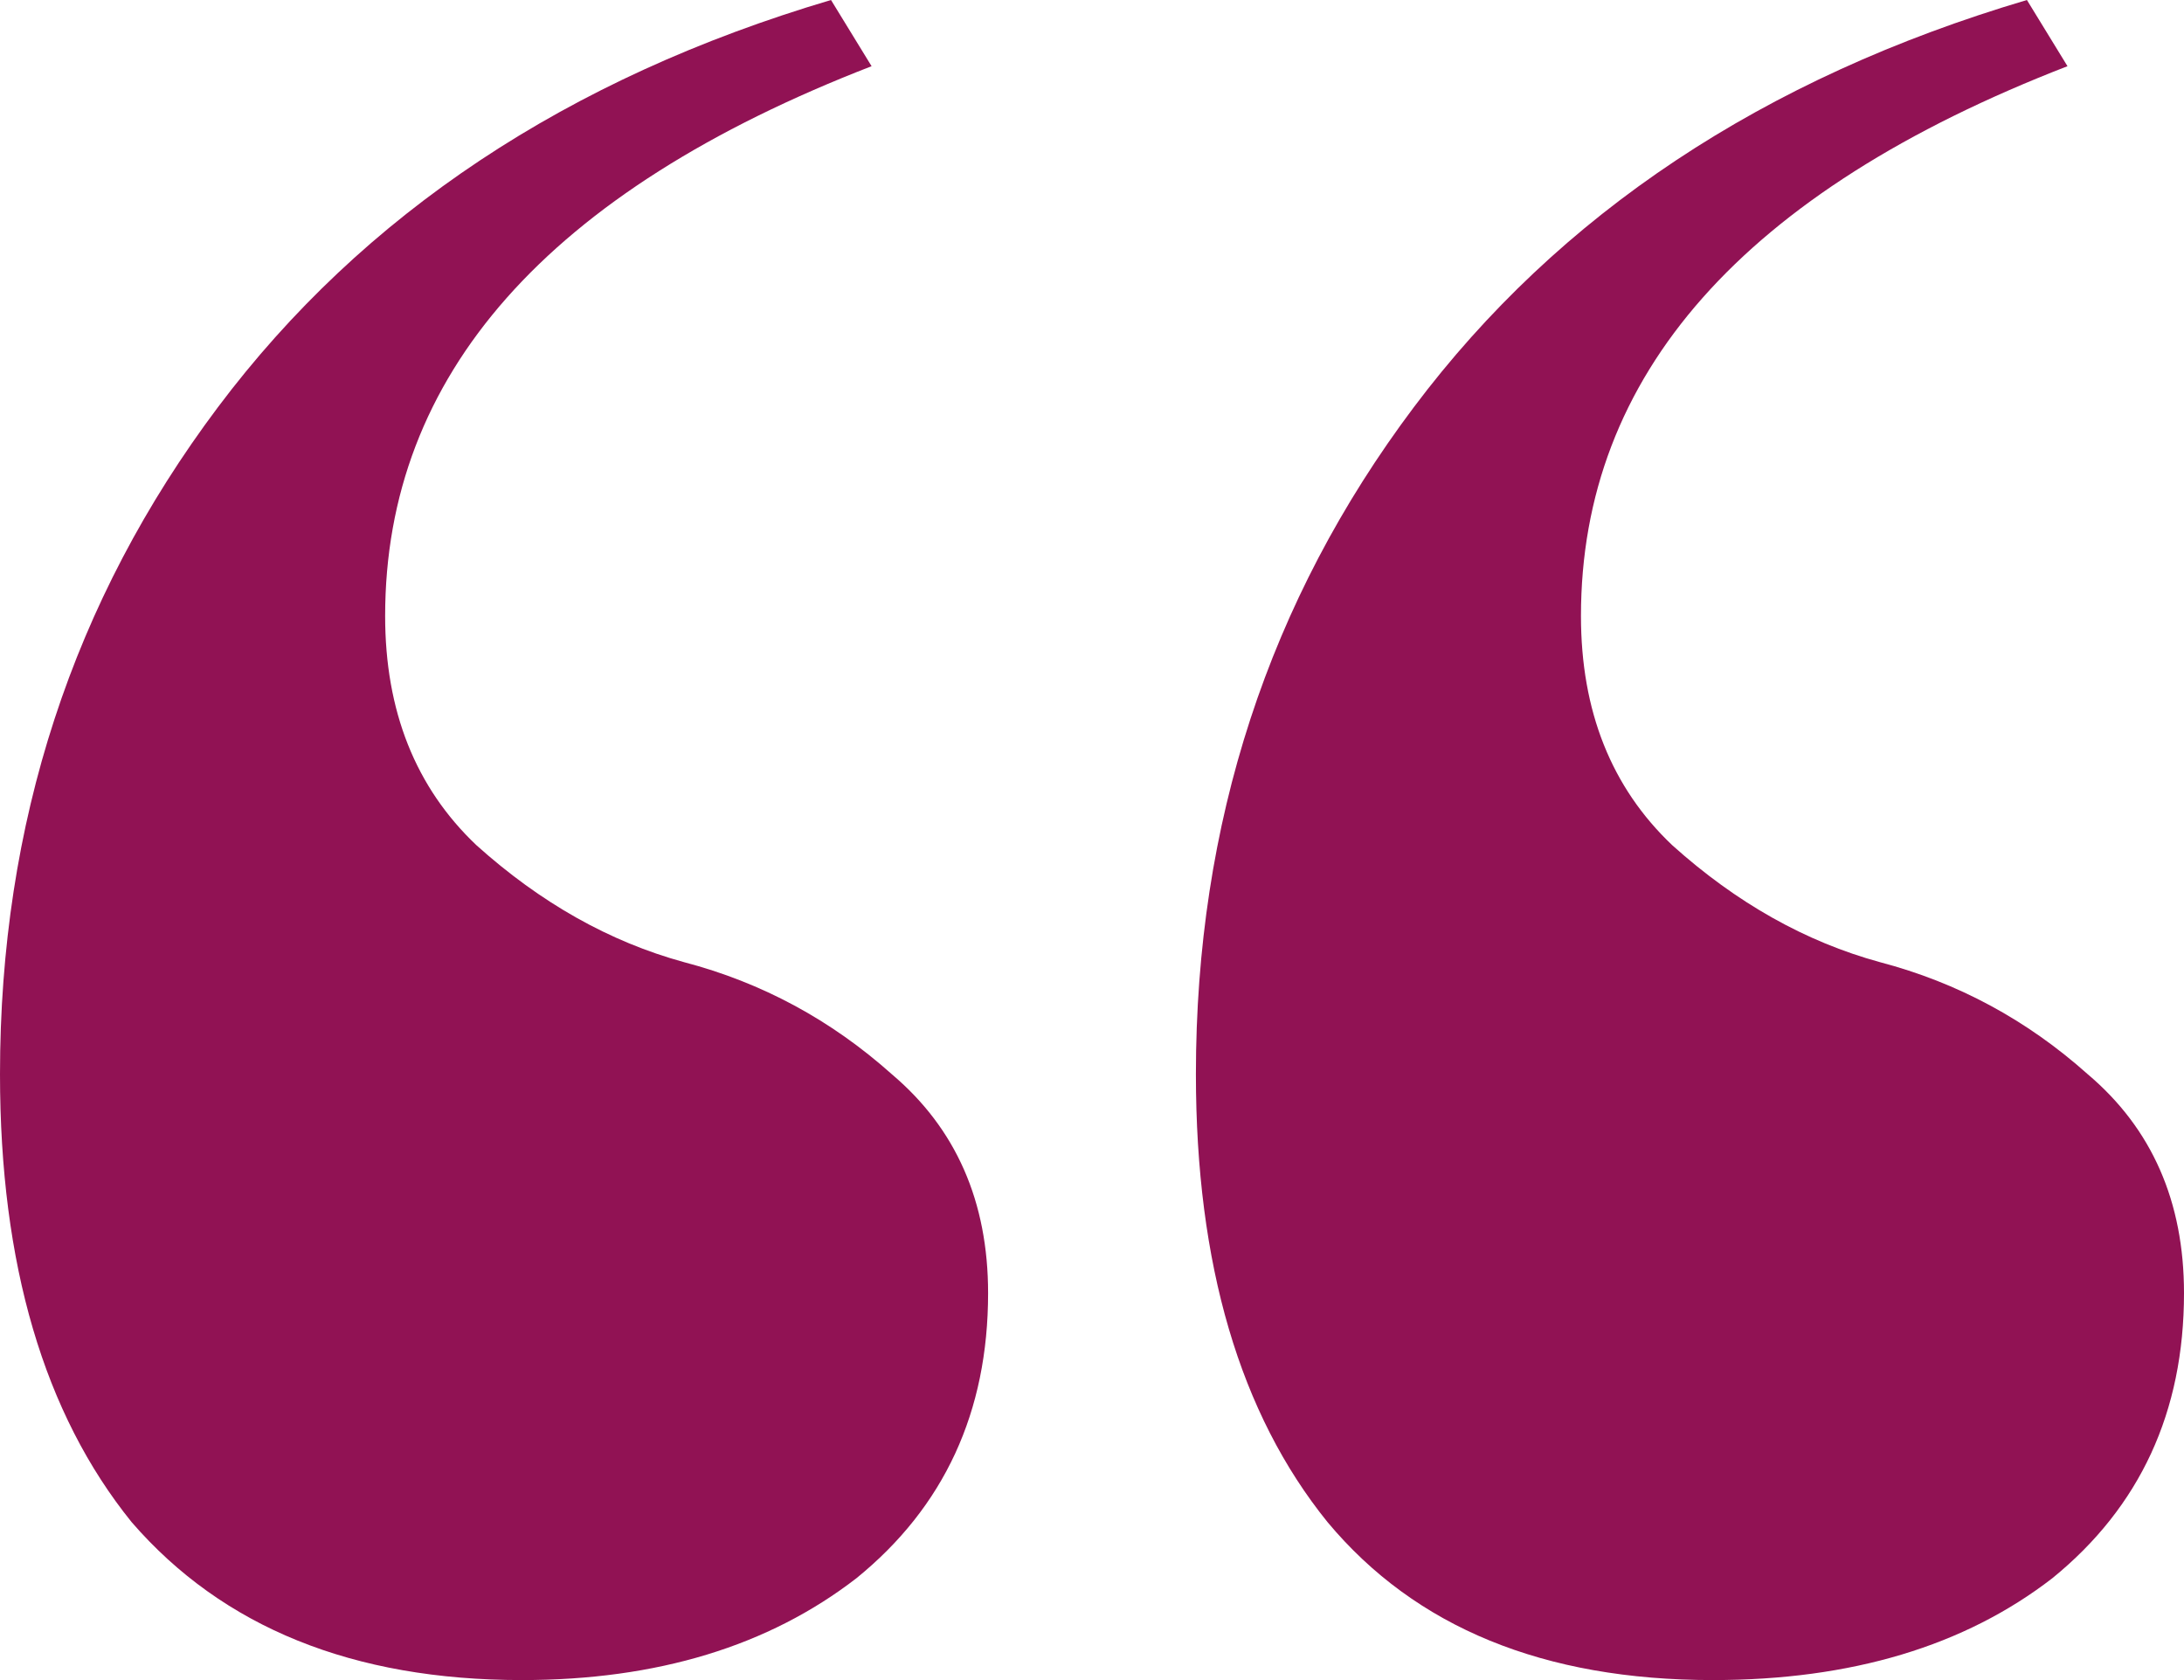 <svg width="26" height="20" viewBox="0 0 26 20" fill="none" xmlns="http://www.w3.org/2000/svg">
<path d="M0 12.788C0 9.798 0.865 7.152 2.594 4.848C4.323 2.545 6.756 0.929 9.893 0L10.376 0.788C6.515 2.283 4.585 4.465 4.585 7.333C4.585 8.465 4.947 9.374 5.671 10.061C6.435 10.748 7.259 11.212 8.144 11.454C9.069 11.697 9.893 12.141 10.617 12.788C11.381 13.434 11.763 14.303 11.763 15.394C11.763 16.808 11.241 17.939 10.195 18.788C9.149 19.596 7.822 20 6.213 20C4.203 20 2.654 19.374 1.568 18.121C0.523 16.828 0 15.05 0 12.788ZM14.237 12.788C14.237 9.798 15.101 7.152 16.831 4.848C18.56 2.545 20.993 0.929 24.13 0L24.613 0.788C20.752 2.283 18.821 4.465 18.821 7.333C18.821 8.465 19.183 9.374 19.907 10.061C20.671 10.748 21.496 11.212 22.381 11.454C23.305 11.697 24.13 12.141 24.854 12.788C25.618 13.434 26 14.303 26 15.394C26 16.808 25.477 17.939 24.432 18.788C23.386 19.596 22.039 20 20.39 20C18.379 20 16.851 19.374 15.805 18.121C14.759 16.828 14.237 15.05 14.237 12.788Z" fill="#911254"/>
</svg>

